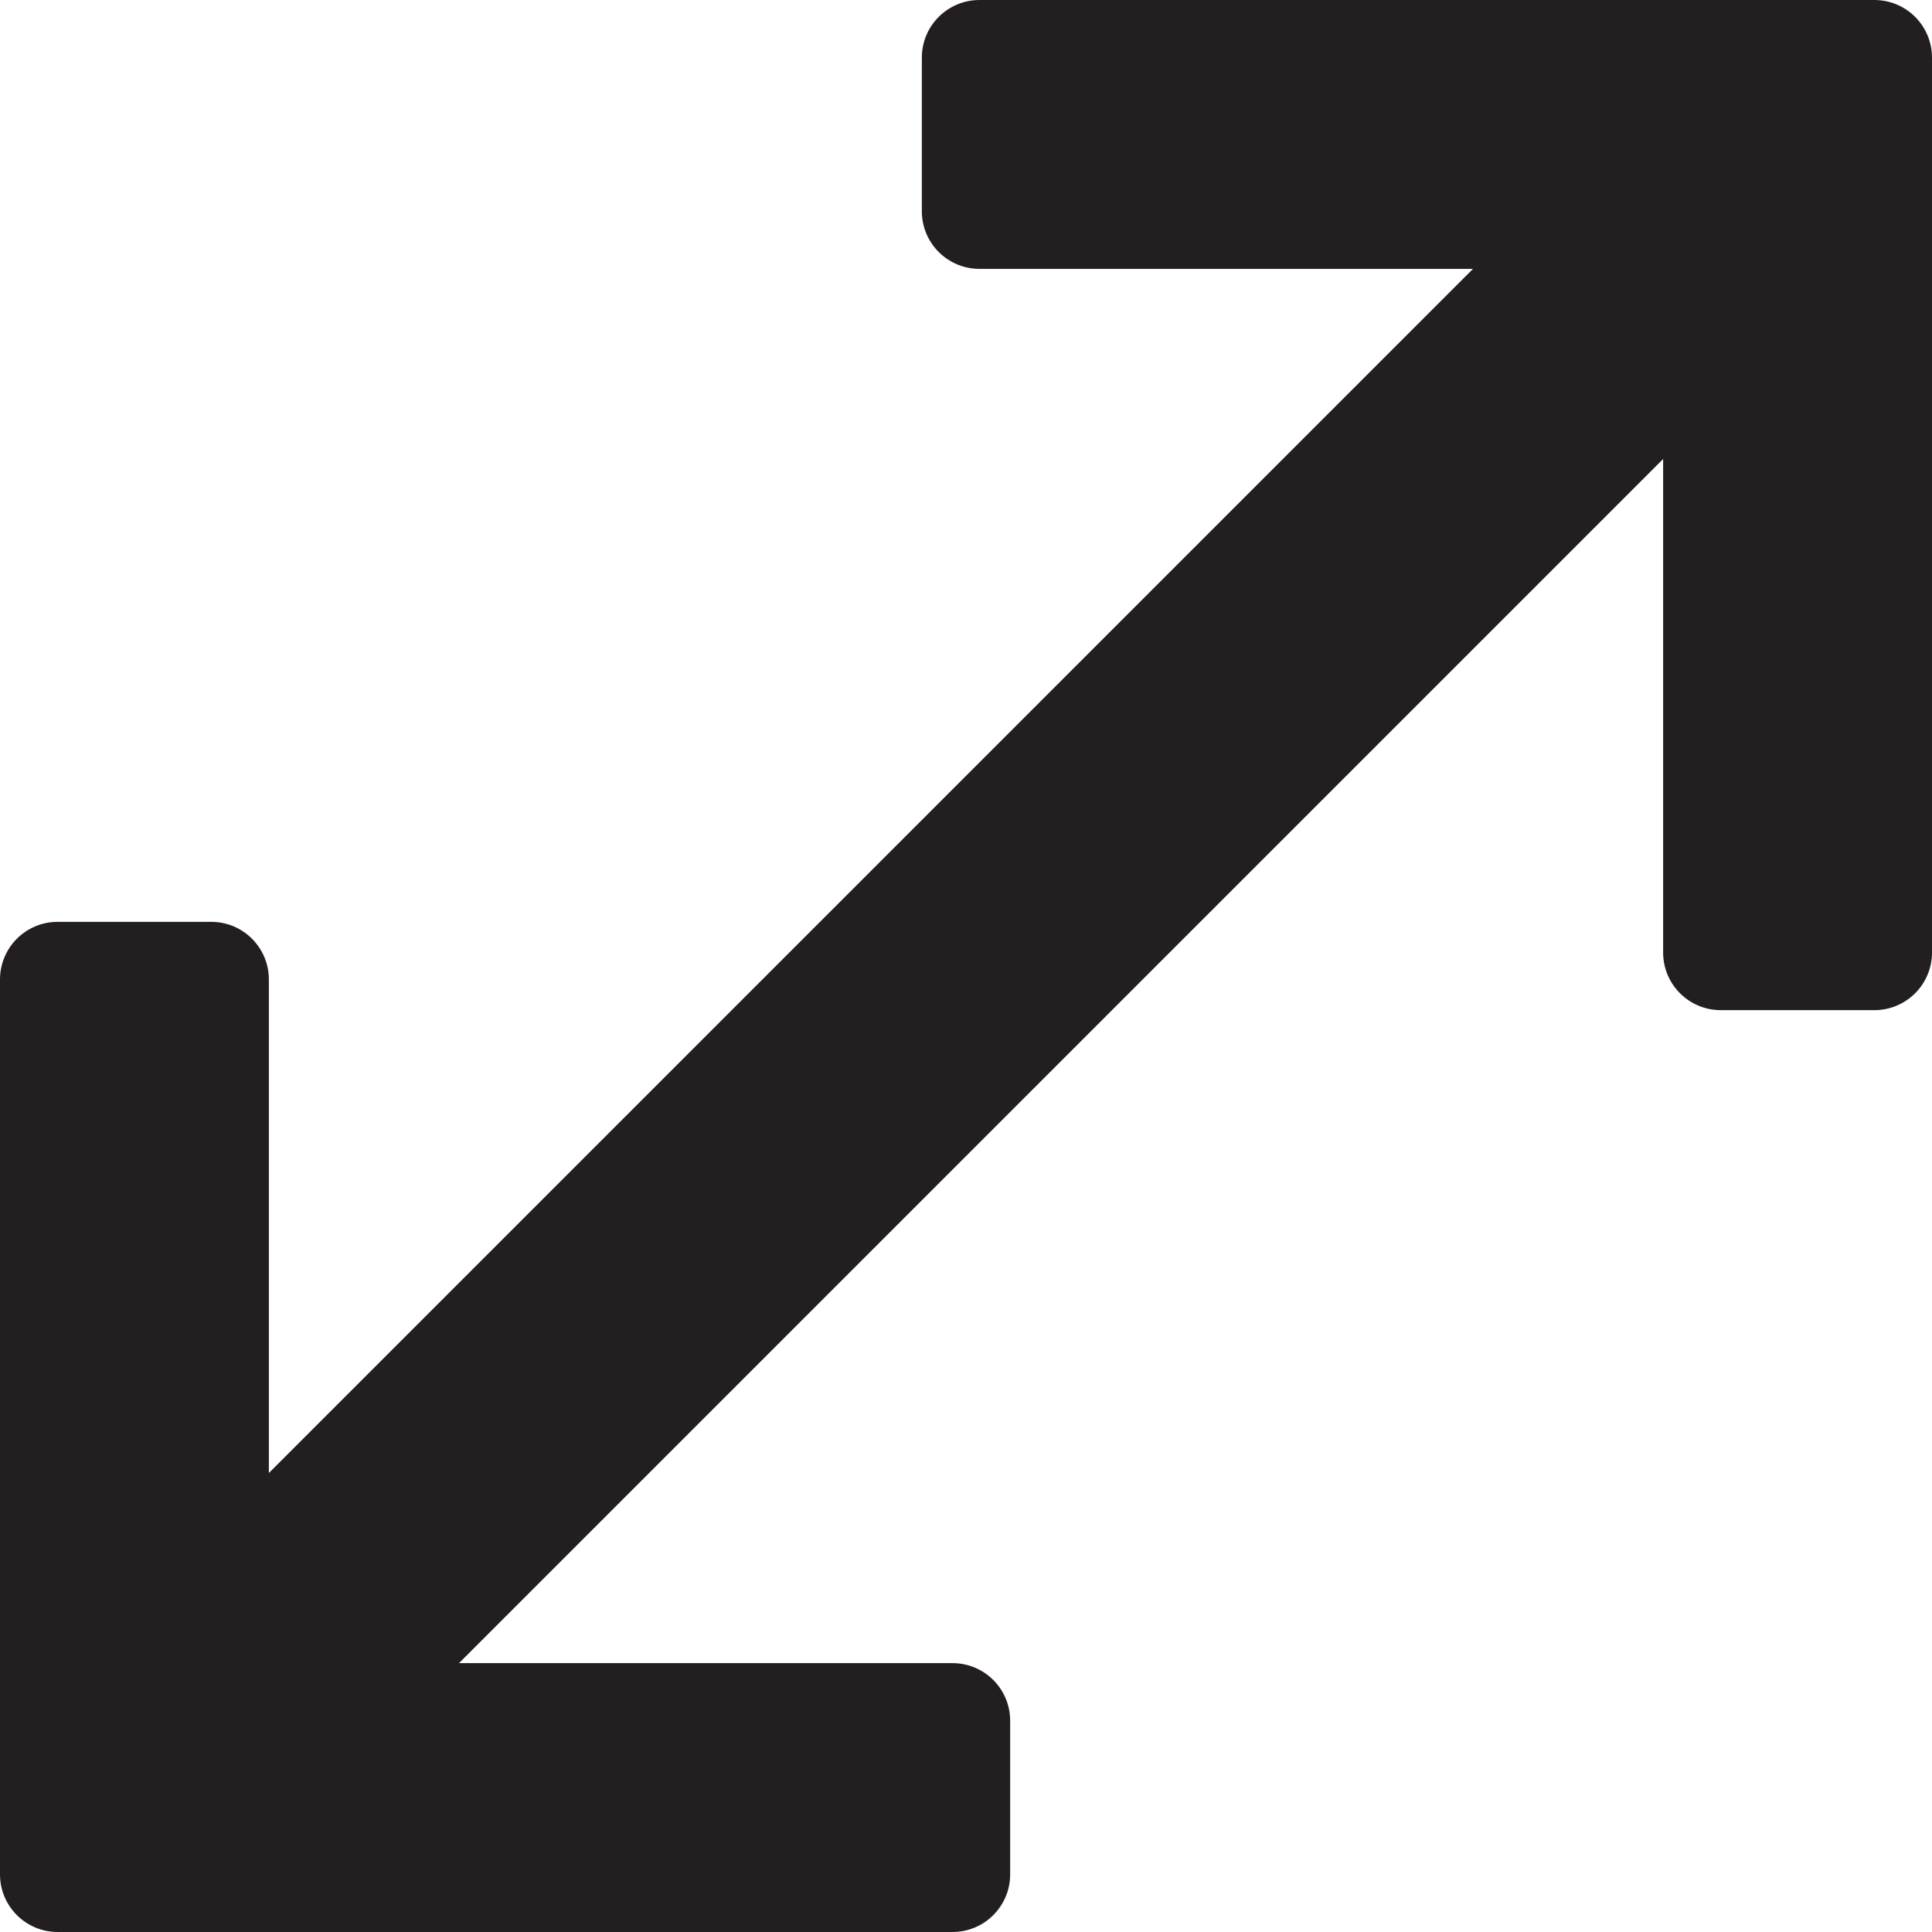 <?xml version="1.0" encoding="iso-8859-1"?>
<!-- Uploaded to: SVG Repo, www.svgrepo.com, Generator: SVG Repo Mixer Tools -->
<!DOCTYPE svg PUBLIC "-//W3C//DTD SVG 1.1//EN" "http://www.w3.org/Graphics/SVG/1.1/DTD/svg11.dtd">
<svg height="800px" width="800px" version="1.1" id="Capa_1" xmlns="http://www.w3.org/2000/svg" xmlns:xlink="http://www.w3.org/1999/xlink" 
	 viewBox="0 0 251.496 251.496" xml:space="preserve">
<path style="fill:#231F20;" d="M243.996,0H127.5c-4.143,0-7.5,3.358-7.5,7.5v20c0,4.142,3.357,7.5,7.5,7.5h64.246L35,191.746
	v-64.245c0-4.142-3.358-7.5-7.5-7.5h-20c-4.143,0-7.5,3.358-7.5,7.5v116.494c0,4.142,3.357,7.5,7.5,7.5h116.496
	c4.143,0,7.5-3.358,7.5-7.5v-20c0-4.142-3.357-7.5-7.5-7.5H59.75L216.496,59.749v64.246c0,4.142,3.357,7.5,7.5,7.5h20
	c4.143,0,7.5-3.358,7.5-7.5V7.5C251.496,3.358,248.139,0,243.996,0z"/>
</svg>